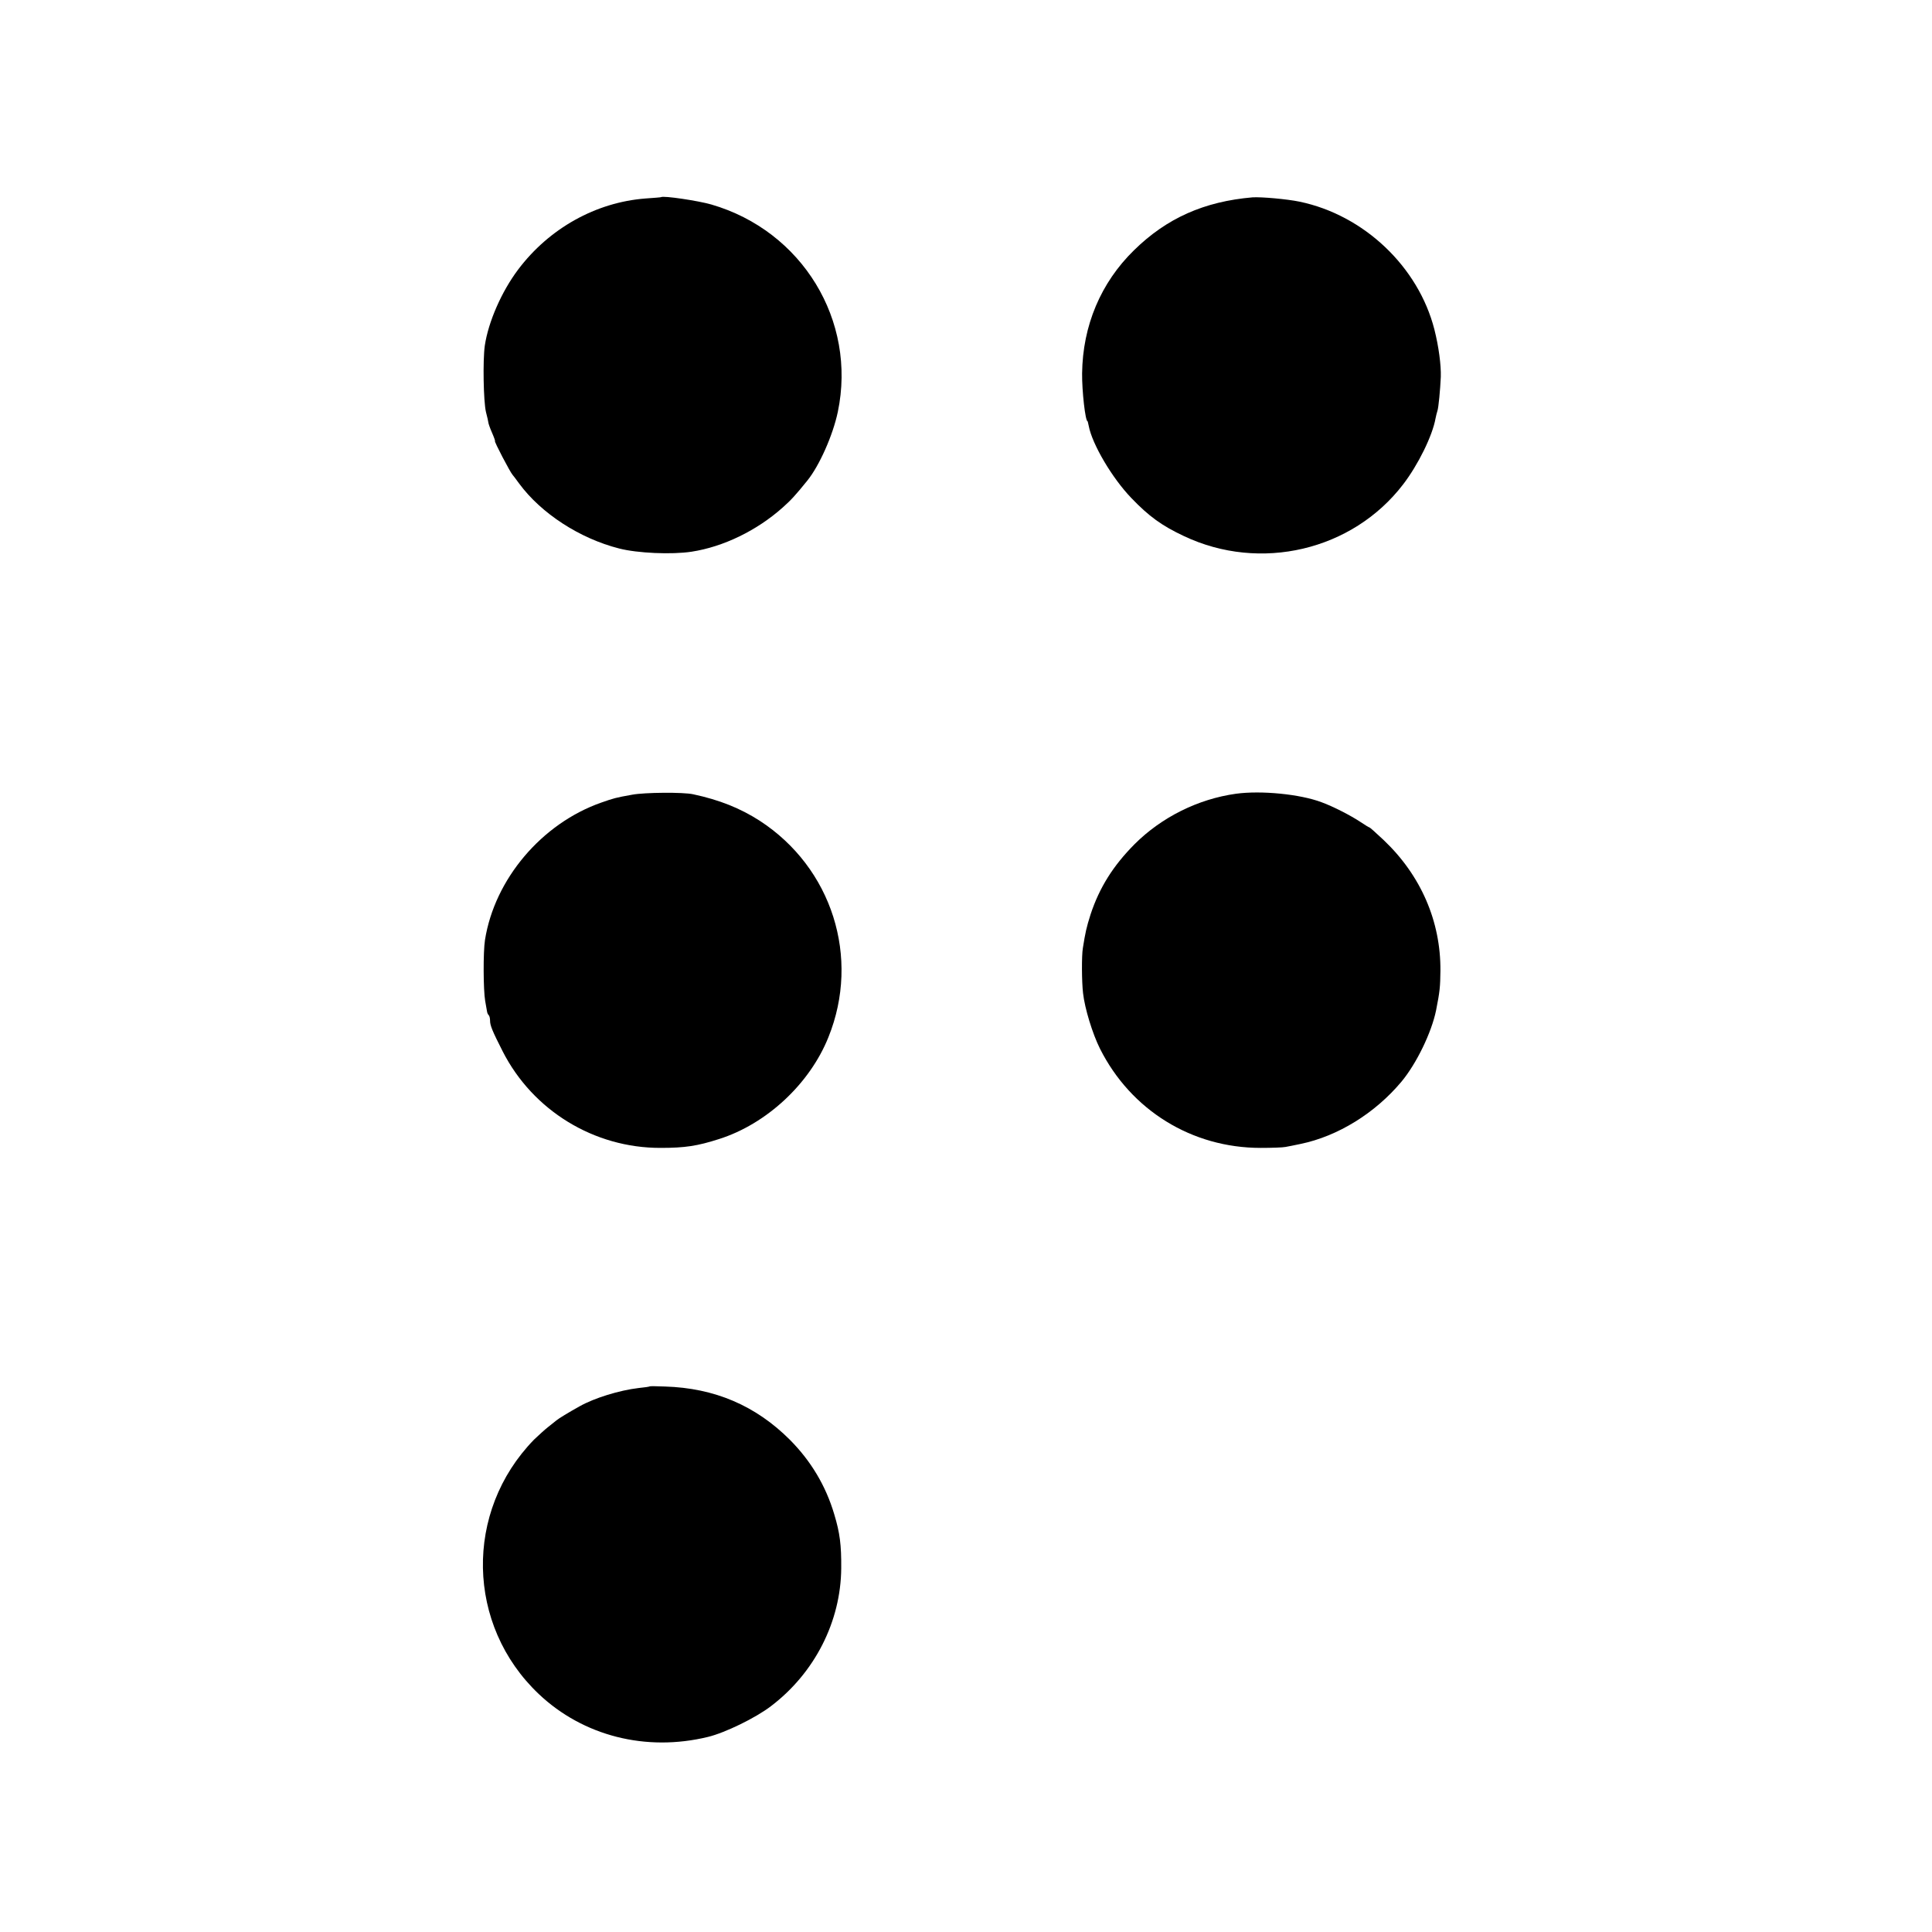 <?xml version="1.0" standalone="no"?>
<!DOCTYPE svg PUBLIC "-//W3C//DTD SVG 20010904//EN"
 "http://www.w3.org/TR/2001/REC-SVG-20010904/DTD/svg10.dtd">
<svg version="1.0" xmlns="http://www.w3.org/2000/svg"
 width="1025pt" height="1025pt" viewBox="0 0 1025 1025"
 preserveAspectRatio="xMidYMid meet">
<g transform="translate(0,1025) scale(0.1,-0.1)"
fill="#000000" stroke="none">
<path d="M3507 9204 c-1 -1 -38 -4 -82 -7 -263 -20 -511 -158 -676 -377 -88
-117 -158 -277 -177 -404 -11 -79 -7 -295 6 -351 7 -27 13 -53 13 -57 0 -4 8
-28 19 -53 11 -25 18 -45 16 -45 -6 0 82 -168 94 -180 3 -3 18 -23 34 -45 117
-159 322 -292 531 -345 97 -25 279 -33 384 -17 169 26 346 112 483 234 45 40
68 65 131 143 64 79 136 241 162 365 101 484 -189 960 -671 1100 -69 20 -256
48 -267 39z"/>
<path d="M6645 9203 c-256 -22 -455 -110 -629 -281 -176 -172 -272 -400 -275
-653 -1 -93 17 -254 29 -254 1 0 3 -11 6 -24 18 -97 124 -277 226 -383 94 -98
162 -147 279 -202 405 -192 894 -77 1163 274 80 104 156 259 172 350 3 14 7
32 10 40 6 16 15 113 18 180 2 63 -11 161 -34 252 -85 333 -374 607 -715 678
-67 14 -204 26 -250 23z"/>
<path d="M3355 6034 c-90 -16 -99 -19 -165 -42 -316 -111 -566 -406 -617 -729
-10 -63 -9 -266 1 -323 4 -25 9 -50 10 -57 1 -7 5 -16 9 -19 4 -4 7 -17 7 -29
0 -25 11 -53 67 -163 160 -314 485 -513 838 -512 129 0 195 10 310 47 252 80
481 293 580 540 171 423 19 900 -365 1149 -103 66 -212 110 -352 140 -53 12
-258 10 -323 -2z"/>
<path d="M6558 6039 c-202 -28 -396 -125 -539 -268 -114 -115 -186 -230 -233
-372 -22 -69 -28 -97 -41 -179 -7 -40 -6 -180 1 -239 9 -81 50 -215 90 -295
164 -326 487 -526 852 -526 59 0 118 2 132 5 14 2 50 10 80 16 198 41 395 163
535 330 80 96 160 261 184 379 20 101 22 124 23 210 2 261 -103 505 -301 693
-39 37 -73 67 -75 67 -3 0 -24 13 -48 29 -51 34 -146 83 -207 105 -114 43
-320 63 -453 45z"/>
<path d="M3448 2895 c-2 -2 -29 -6 -60 -9 -102 -12 -235 -53 -313 -97 -61 -34
-110 -64 -122 -74 -6 -5 -26 -21 -44 -35 -18 -14 -52 -45 -76 -68 -371 -381
-360 -985 26 -1350 235 -222 568 -307 897 -227 91 22 253 101 334 163 232 176
371 449 373 732 1 122 -7 187 -37 286 -45 152 -124 283 -235 395 -182 182
-400 275 -663 283 -43 2 -79 2 -80 1z"/>
</g>
</svg>
